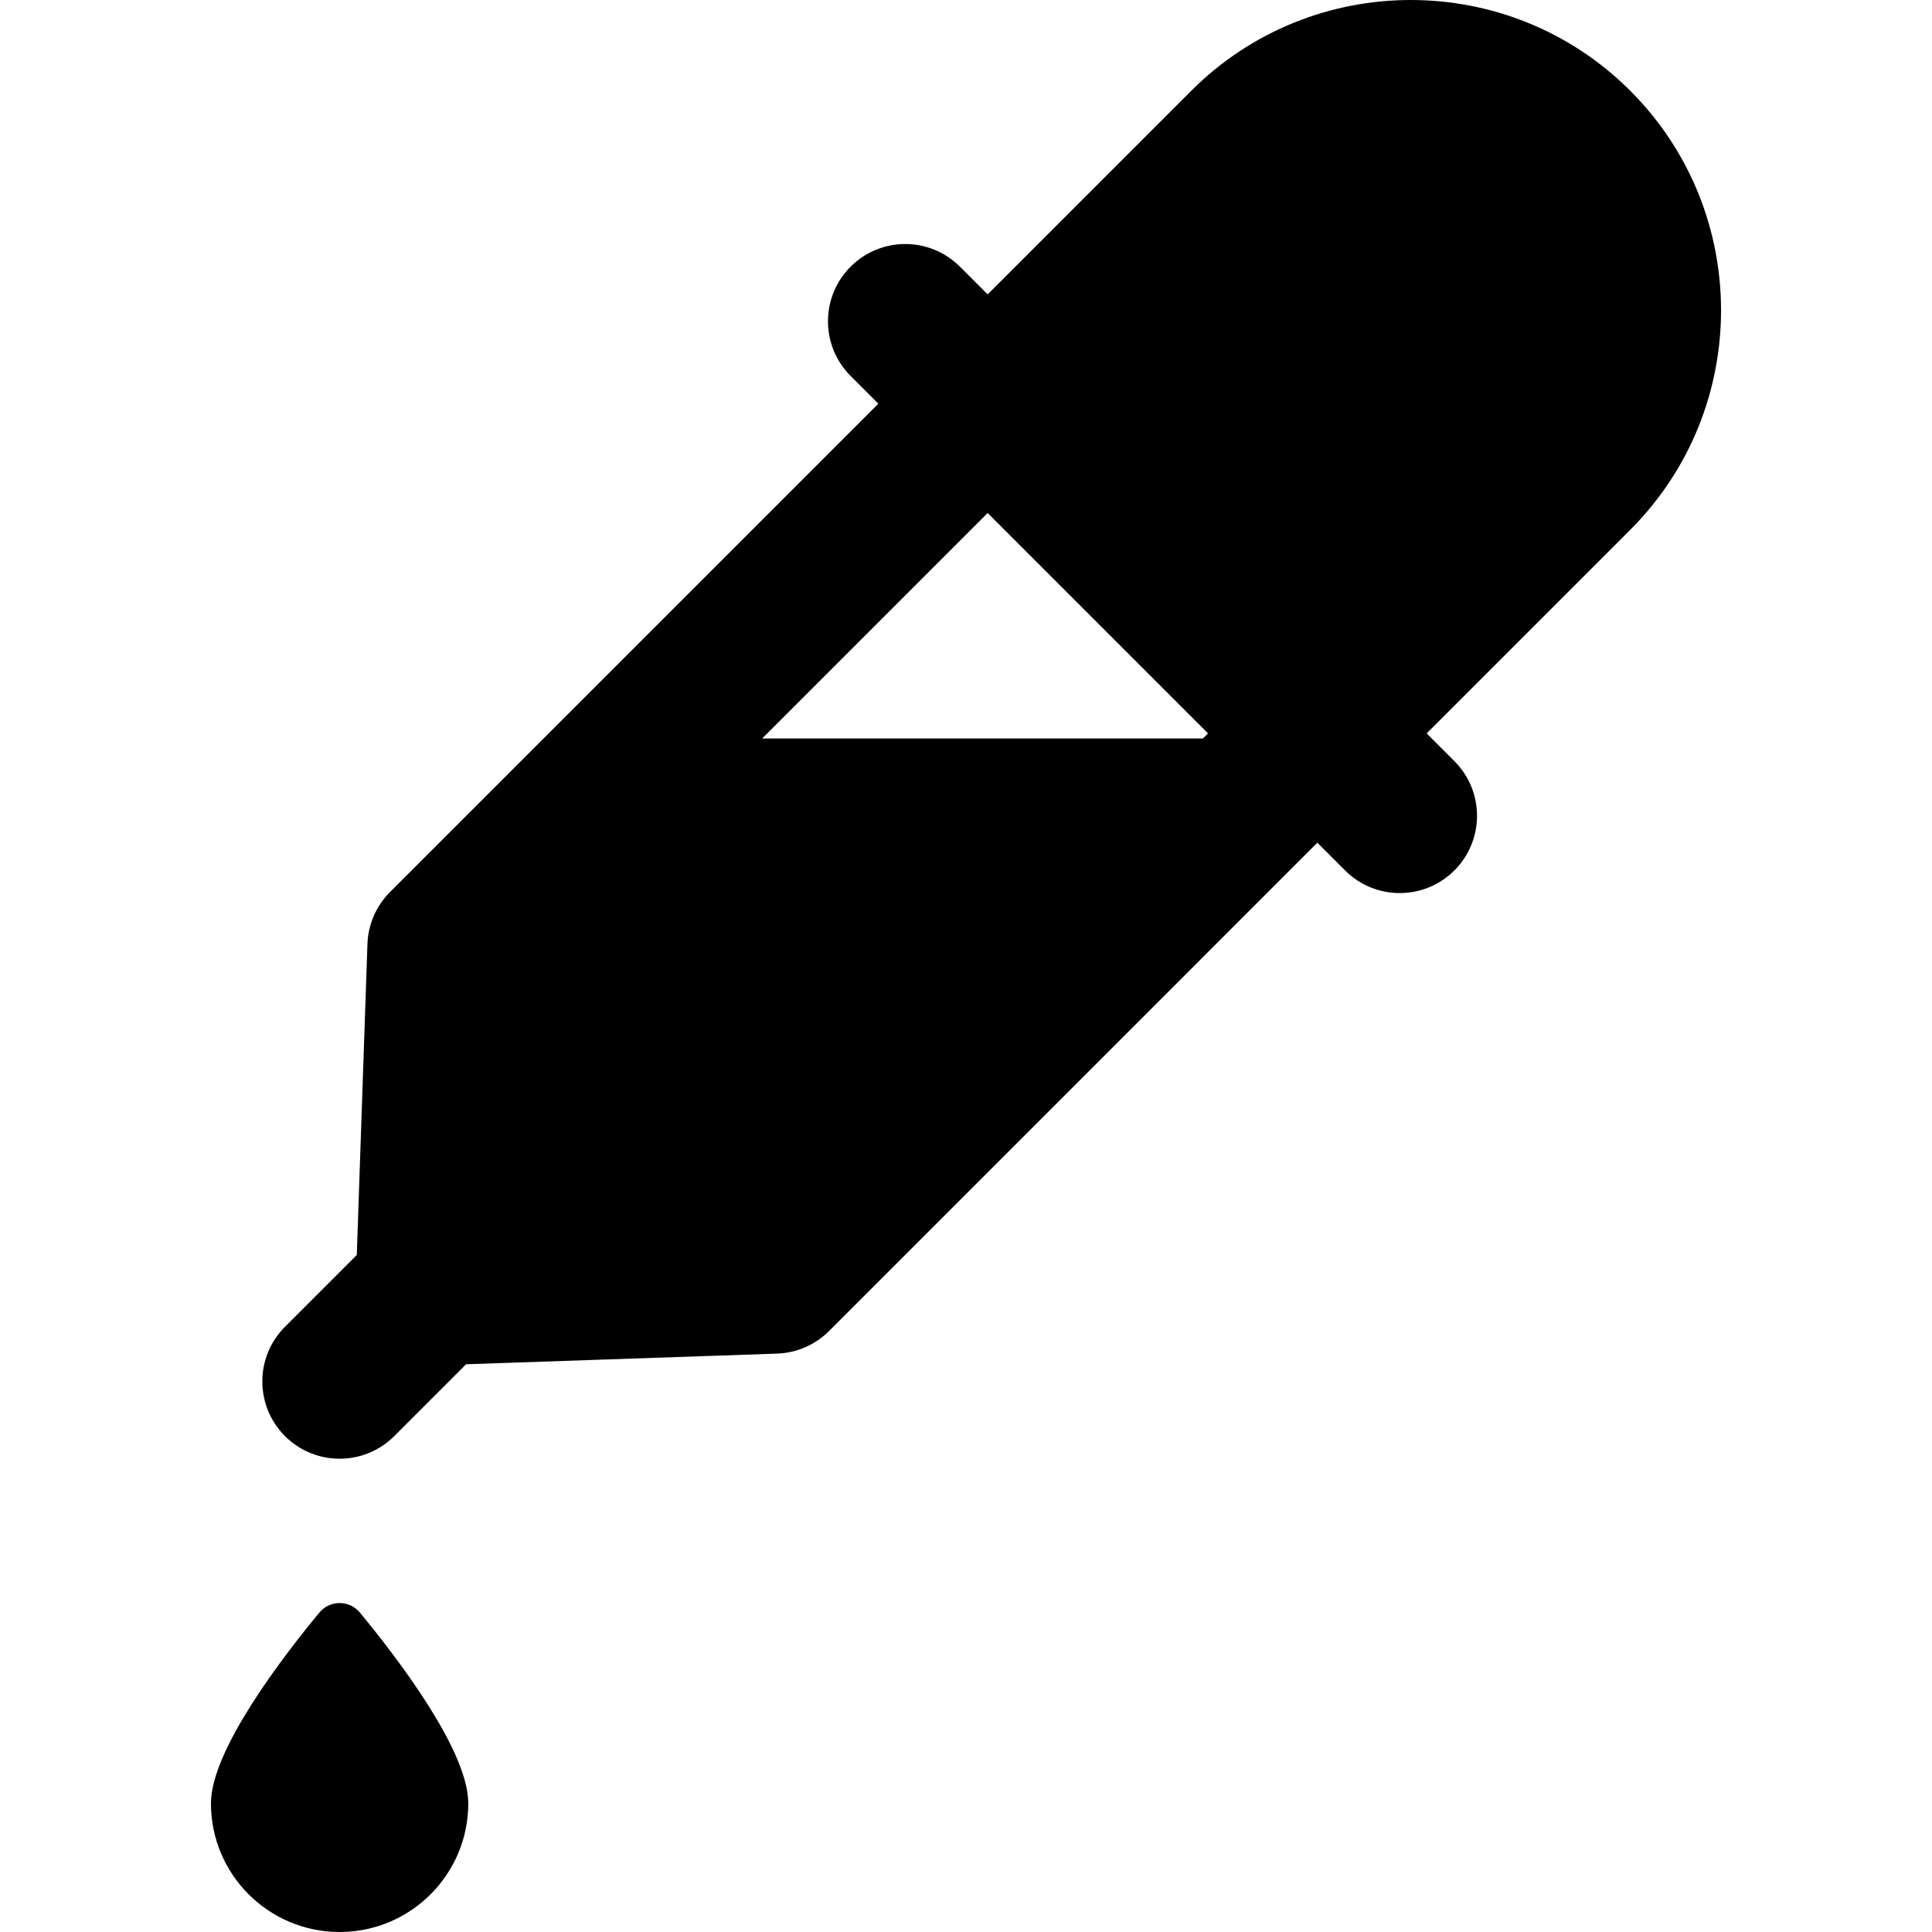 <?xml version="1.0" encoding="iso-8859-1"?>
<!-- Uploaded to: SVG Repo, www.svgrepo.com, Generator: SVG Repo Mixer Tools -->
<svg fill="#000000" height="800px" width="800px" version="1.1" id="Layer_1" xmlns="http://www.w3.org/2000/svg" xmlns:xlink="http://www.w3.org/1999/xlink" 
	 viewBox="0 0 512 512" xml:space="preserve">
<g>
	<g>
		<path d="M432.04,24.056c-32.077-32.075-84.266-32.074-116.341,0l-53.962,53.962l-7.35-7.35c-7.997-7.999-20.966-7.999-28.965,0
			s-7.999,20.966,0,28.965l7.353,7.353L103.366,236.387c-3.672,3.67-5.811,8.595-5.989,13.783l-2.824,82.409L75.52,351.613
			c-7.999,7.999-7.999,20.966,0,28.965c7.997,7.999,20.966,8,28.965,0l19.034-19.034l82.409-2.824
			c5.186-0.177,10.112-2.317,13.781-5.987c4.436-4.438,121.081-121.092,129.401-129.411l7.353,7.353c7.997,7.999,20.966,8,28.965,0
			c7.999-7.999,7.999-20.966,0-28.965l-7.35-7.35l53.962-53.962C464.114,108.323,464.114,56.133,432.04,24.056z M318.786,195.713
			H201.98l59.76-59.76l58.402,58.404L318.786,195.713z"/>
	</g>
</g>
<g>
	<g>
		<path d="M95.365,427.347c-2.79-3.366-7.937-3.366-10.727,0c-9.602,11.588-28.734,36.449-28.734,50.555
			c0,18.832,15.266,34.098,34.098,34.098c18.832,0,34.098-15.266,34.098-34.098C124.099,463.796,104.965,438.934,95.365,427.347z"/>
	</g>
</g>
</svg>